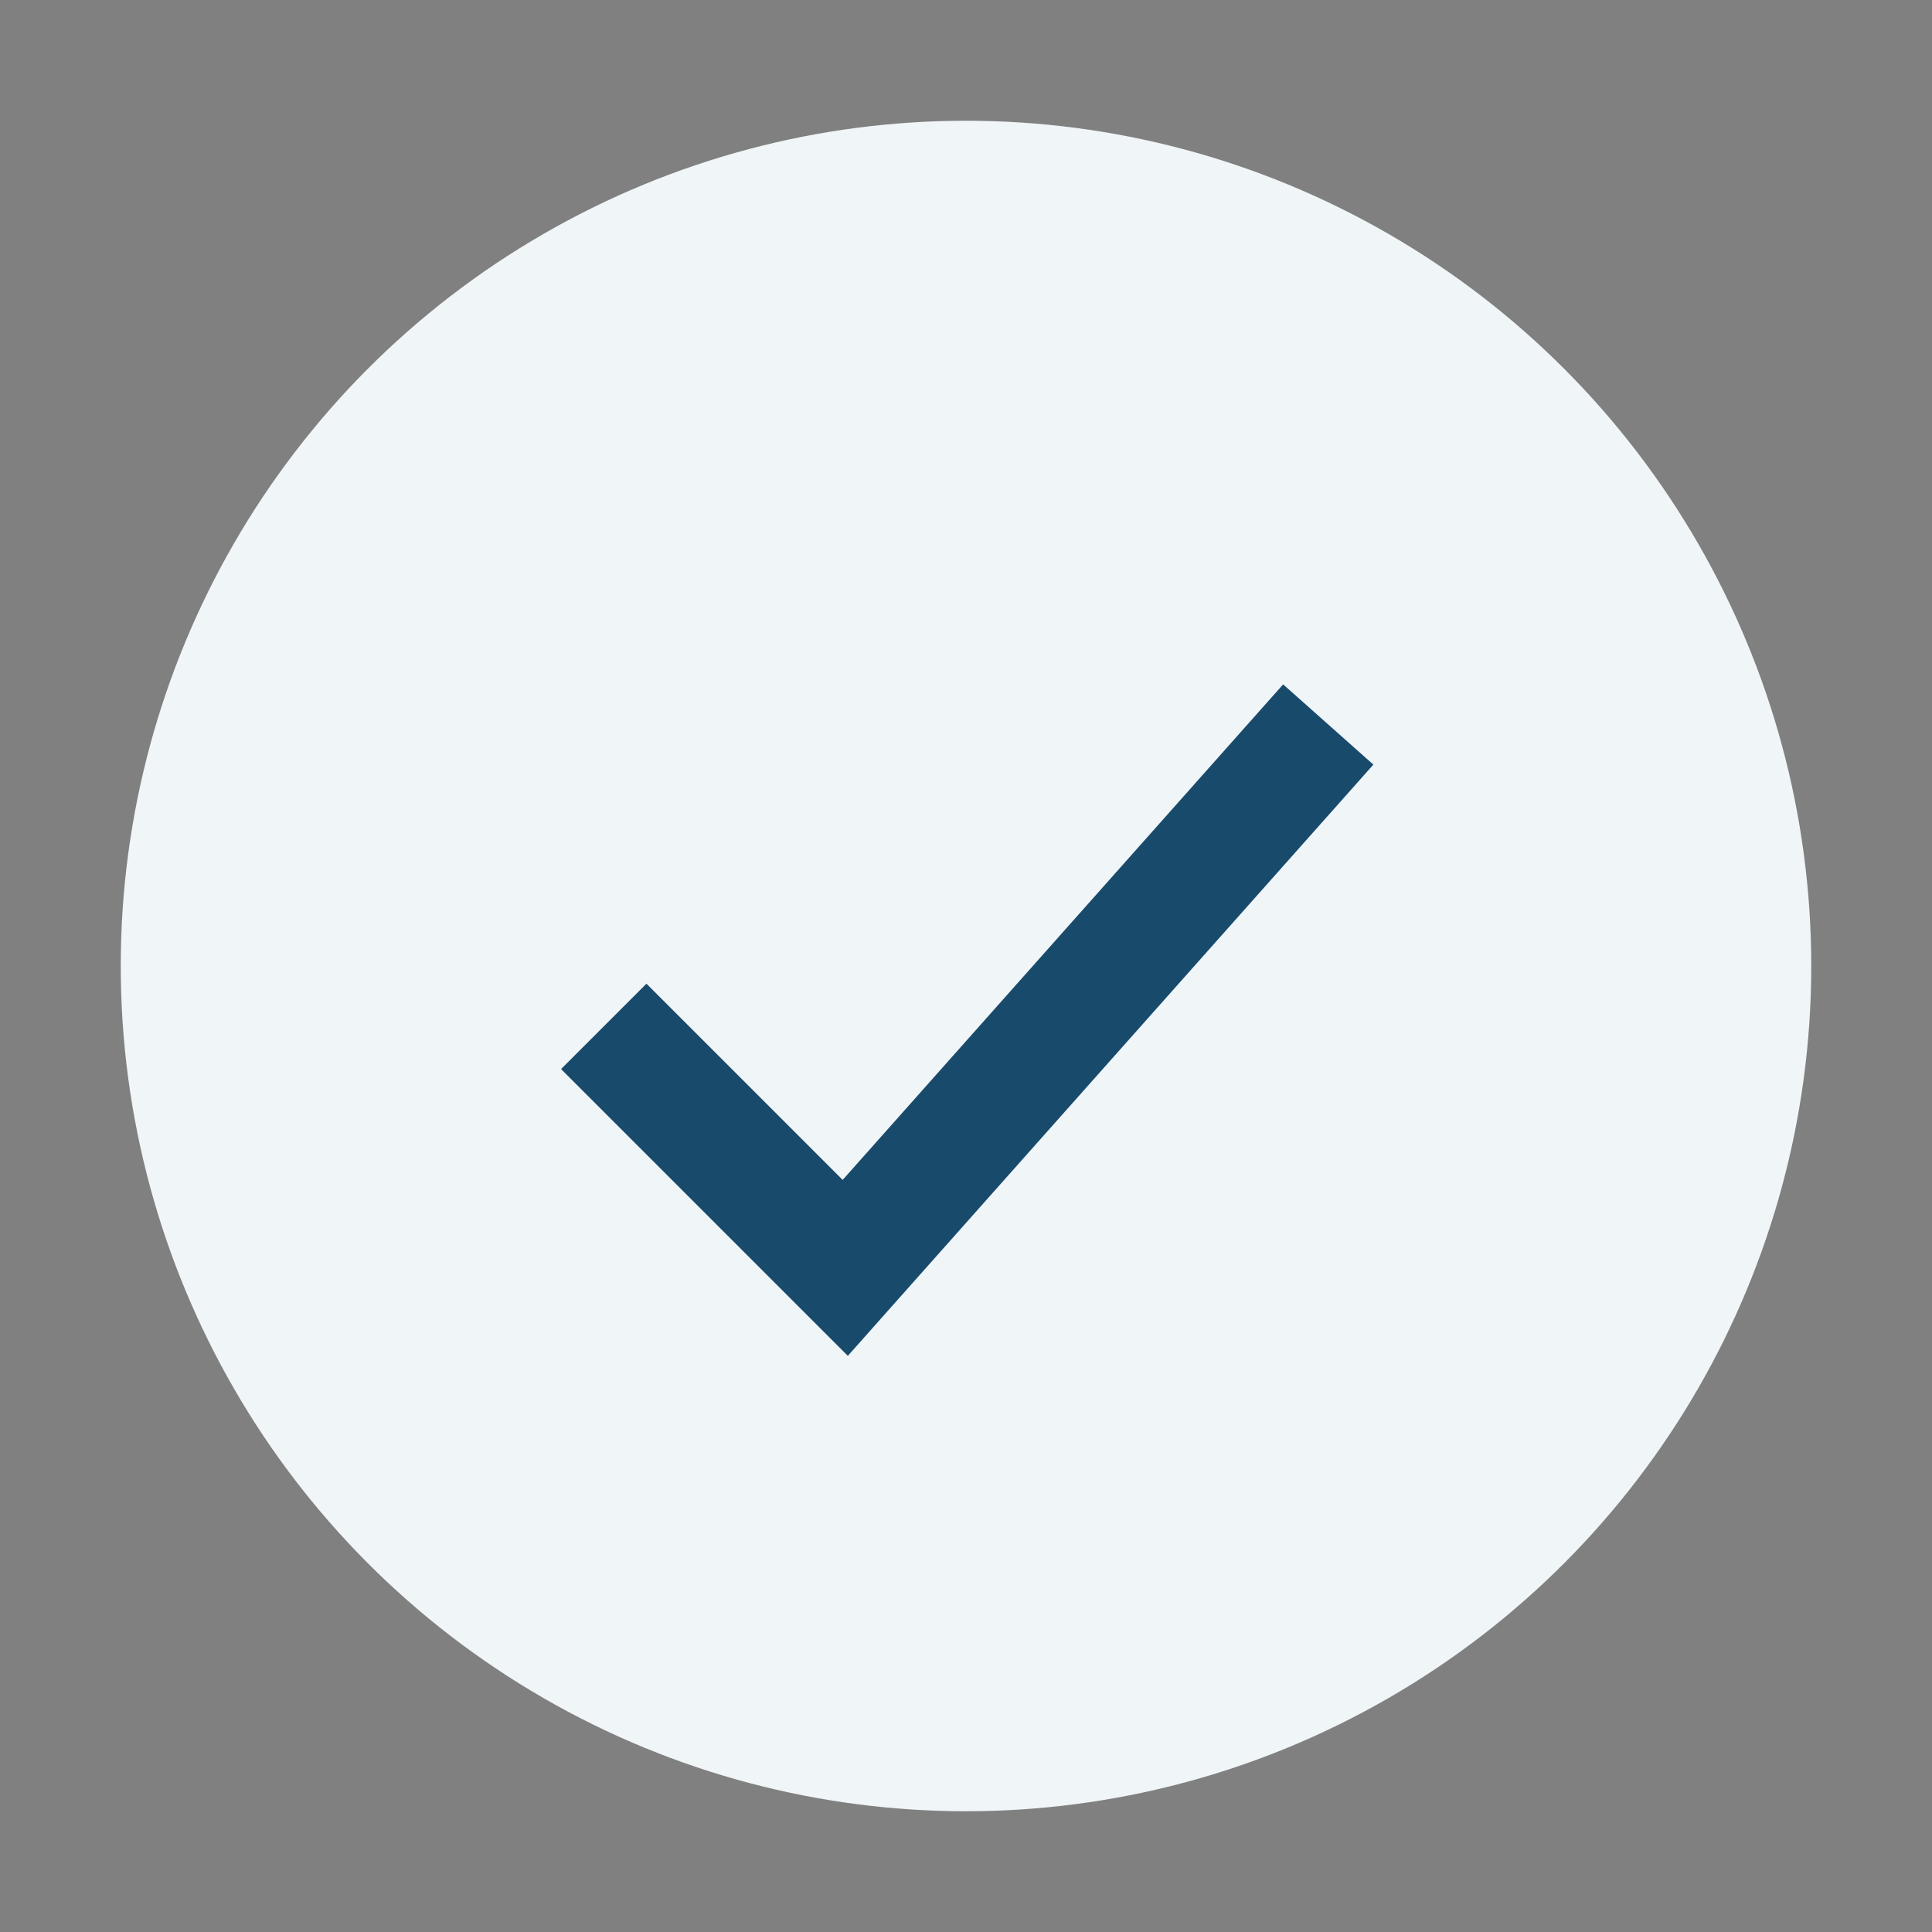 <?xml version="1.0" encoding="UTF-8"?>
<svg xmlns="http://www.w3.org/2000/svg" width="32" height="32" viewBox="0 0 32 32"><rect x="0" y="0" width="32" height="32" fill="#808080" stroke="none"/><circle cx="16" cy="16" r="14" fill="#F0F5F8"/><path d="M10 17l4 4 8-9" stroke="#184A6C" stroke-width="2" fill="none"/></svg>